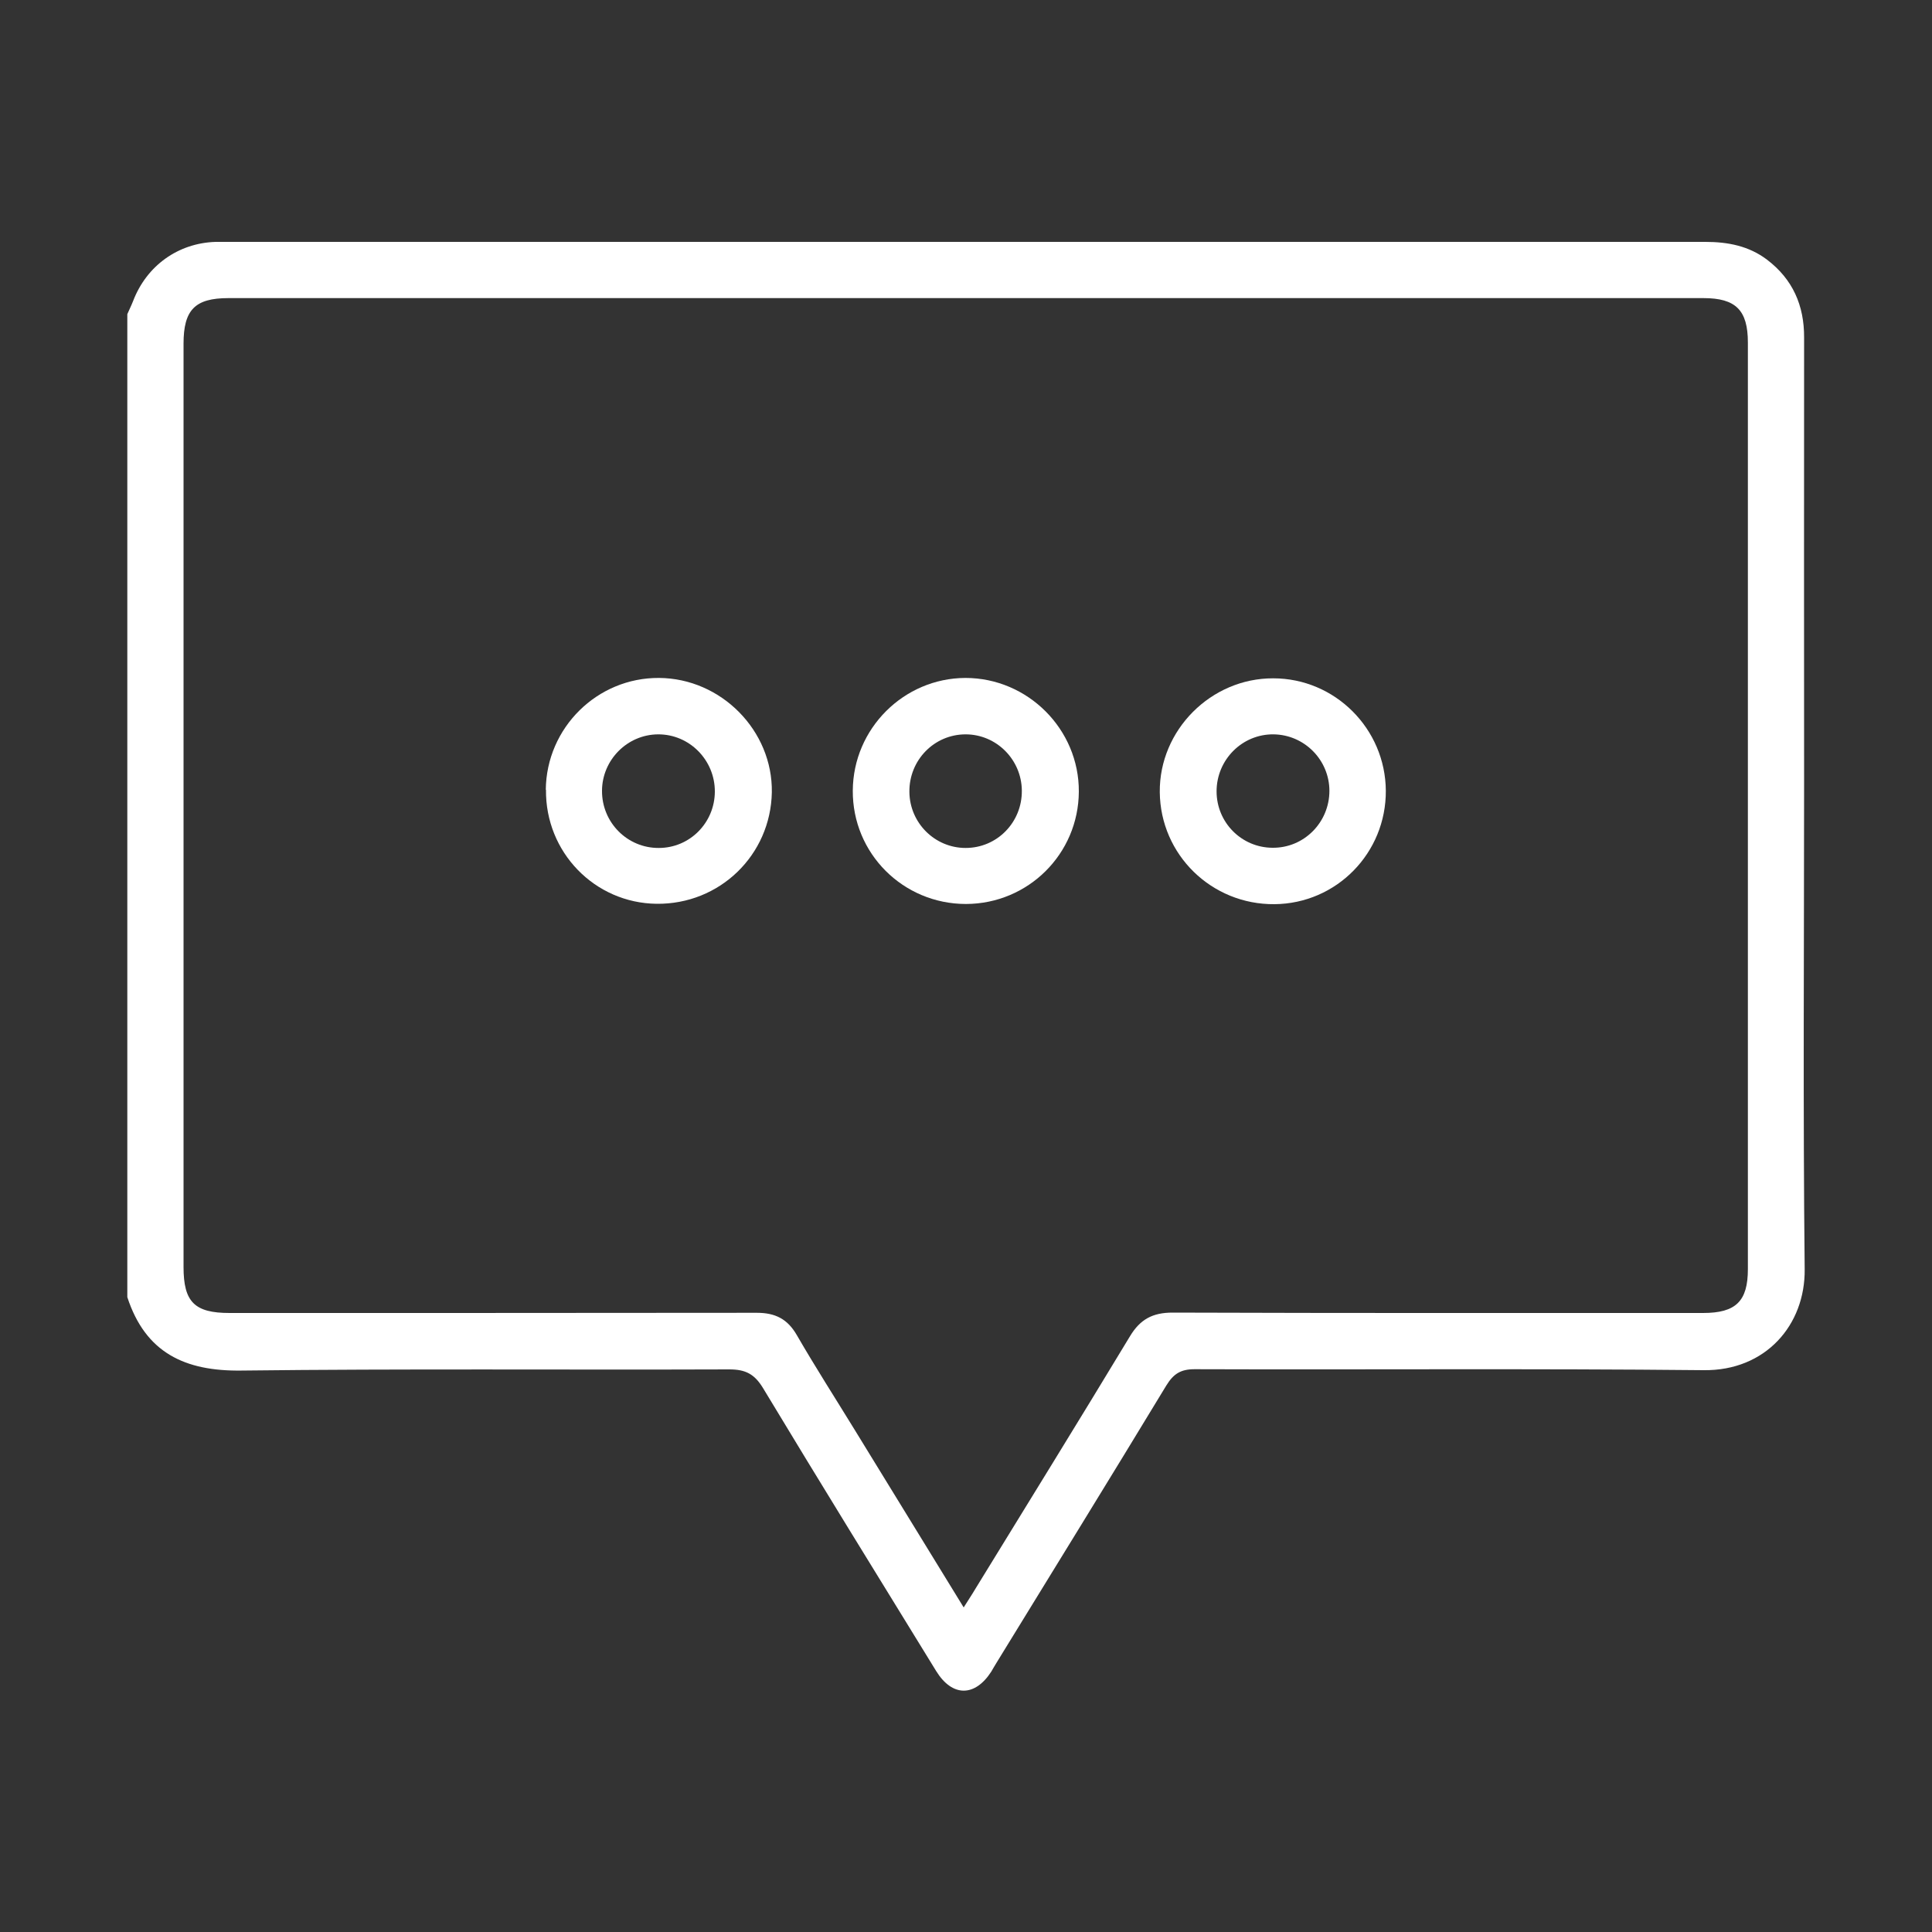 <?xml version="1.0" encoding="UTF-8"?>
<svg xmlns="http://www.w3.org/2000/svg" version="1.1" viewBox="0 0 100 100">
  <rect x="0" y="0" width="100" height="100" fill="#333333" stroke="none"/>
  <defs>
    <style>
      .cls-1 {
        fill: #fff;
      }
    </style>
  </defs>
  <!-- Generator: Adobe Illustrator 28.6.0, SVG Export Plug-In . SVG Version: 1.2.0 Build 709)  -->
  <g>
    <g id="Capa_1">
      <g>
        <path class="cls-1" d="M6.59,16.26c.1-.23.21-.45.3-.68.7-1.83,2.33-3,4.27-3.06.17,0,.34,0,.51,0,25.53,0,51.07,0,76.6,0,1.17,0,2.25.21,3.19.92,1.33,1.01,1.93,2.37,1.92,4.04-.01,7.68,0,15.37,0,23.05,0,8.39-.06,16.78.03,25.17.03,2.88-2.02,5.26-5.23,5.22-8.78-.09-17.57-.02-26.35-.05-.72,0-1.09.24-1.46.84-2.91,4.8-5.86,9.58-8.8,14.37-.09.14-.17.29-.26.44-.85,1.32-2.02,1.32-2.85-.02-3-4.88-6.01-9.75-8.97-14.66-.44-.72-.9-.96-1.74-.96-8.42.03-16.83-.04-25.25.06-2.93.04-4.97-.92-5.91-3.8,0-16.95,0-33.9,0-50.85ZM49.88,83.2c.25-.4.44-.68.61-.97,2.67-4.35,5.36-8.7,8-13.07.53-.88,1.18-1.22,2.2-1.22,9.15.03,18.3.02,27.46.02,1.7,0,2.32-.61,2.32-2.27,0-15.99,0-31.98,0-47.96,0-1.68-.63-2.3-2.3-2.3-25.45,0-50.9,0-76.35,0-1.73,0-2.32.61-2.32,2.36,0,15.93,0,31.86,0,47.79,0,1.81.57,2.38,2.38,2.38,9.1,0,18.19,0,27.29-.01.96,0,1.59.32,2.07,1.15.96,1.66,2,3.28,3,4.91,1.86,3.03,3.72,6.06,5.64,9.19Z"/>
        <path class="cls-1" d="M50,46.79c-3.26,0-5.88-2.62-5.86-5.87.02-3.21,2.64-5.82,5.83-5.83,3.23,0,5.89,2.66,5.87,5.89-.02,3.22-2.62,5.8-5.84,5.81ZM47.07,41c.02,1.6,1.32,2.89,2.91,2.89,1.63,0,2.93-1.33,2.91-2.98-.02-1.6-1.32-2.9-2.91-2.9-1.63,0-2.93,1.34-2.91,2.98Z"/>
        <path class="cls-1" d="M71.73,40.92c.02,3.23-2.55,5.85-5.76,5.88-3.26.03-5.91-2.56-5.94-5.8-.03-3.21,2.65-5.9,5.87-5.89,3.2,0,5.81,2.61,5.83,5.82ZM68.81,40.94c0-1.6-1.29-2.91-2.89-2.93-1.62-.02-2.95,1.31-2.95,2.95,0,1.61,1.29,2.91,2.89,2.92,1.63.02,2.95-1.31,2.95-2.95Z"/>
        <path class="cls-1" d="M28.25,40.88c.03-3.21,2.66-5.81,5.86-5.79,3.22.02,5.89,2.73,5.84,5.92-.06,3.25-2.7,5.81-5.97,5.77-3.2-.04-5.76-2.67-5.72-5.91ZM31.16,40.93c-.01,1.64,1.31,2.97,2.94,2.96,1.6,0,2.89-1.3,2.9-2.91.01-1.63-1.31-2.98-2.94-2.97-1.59.01-2.89,1.32-2.9,2.91Z"/>
      </g>
    </g>
  </g>
</svg>